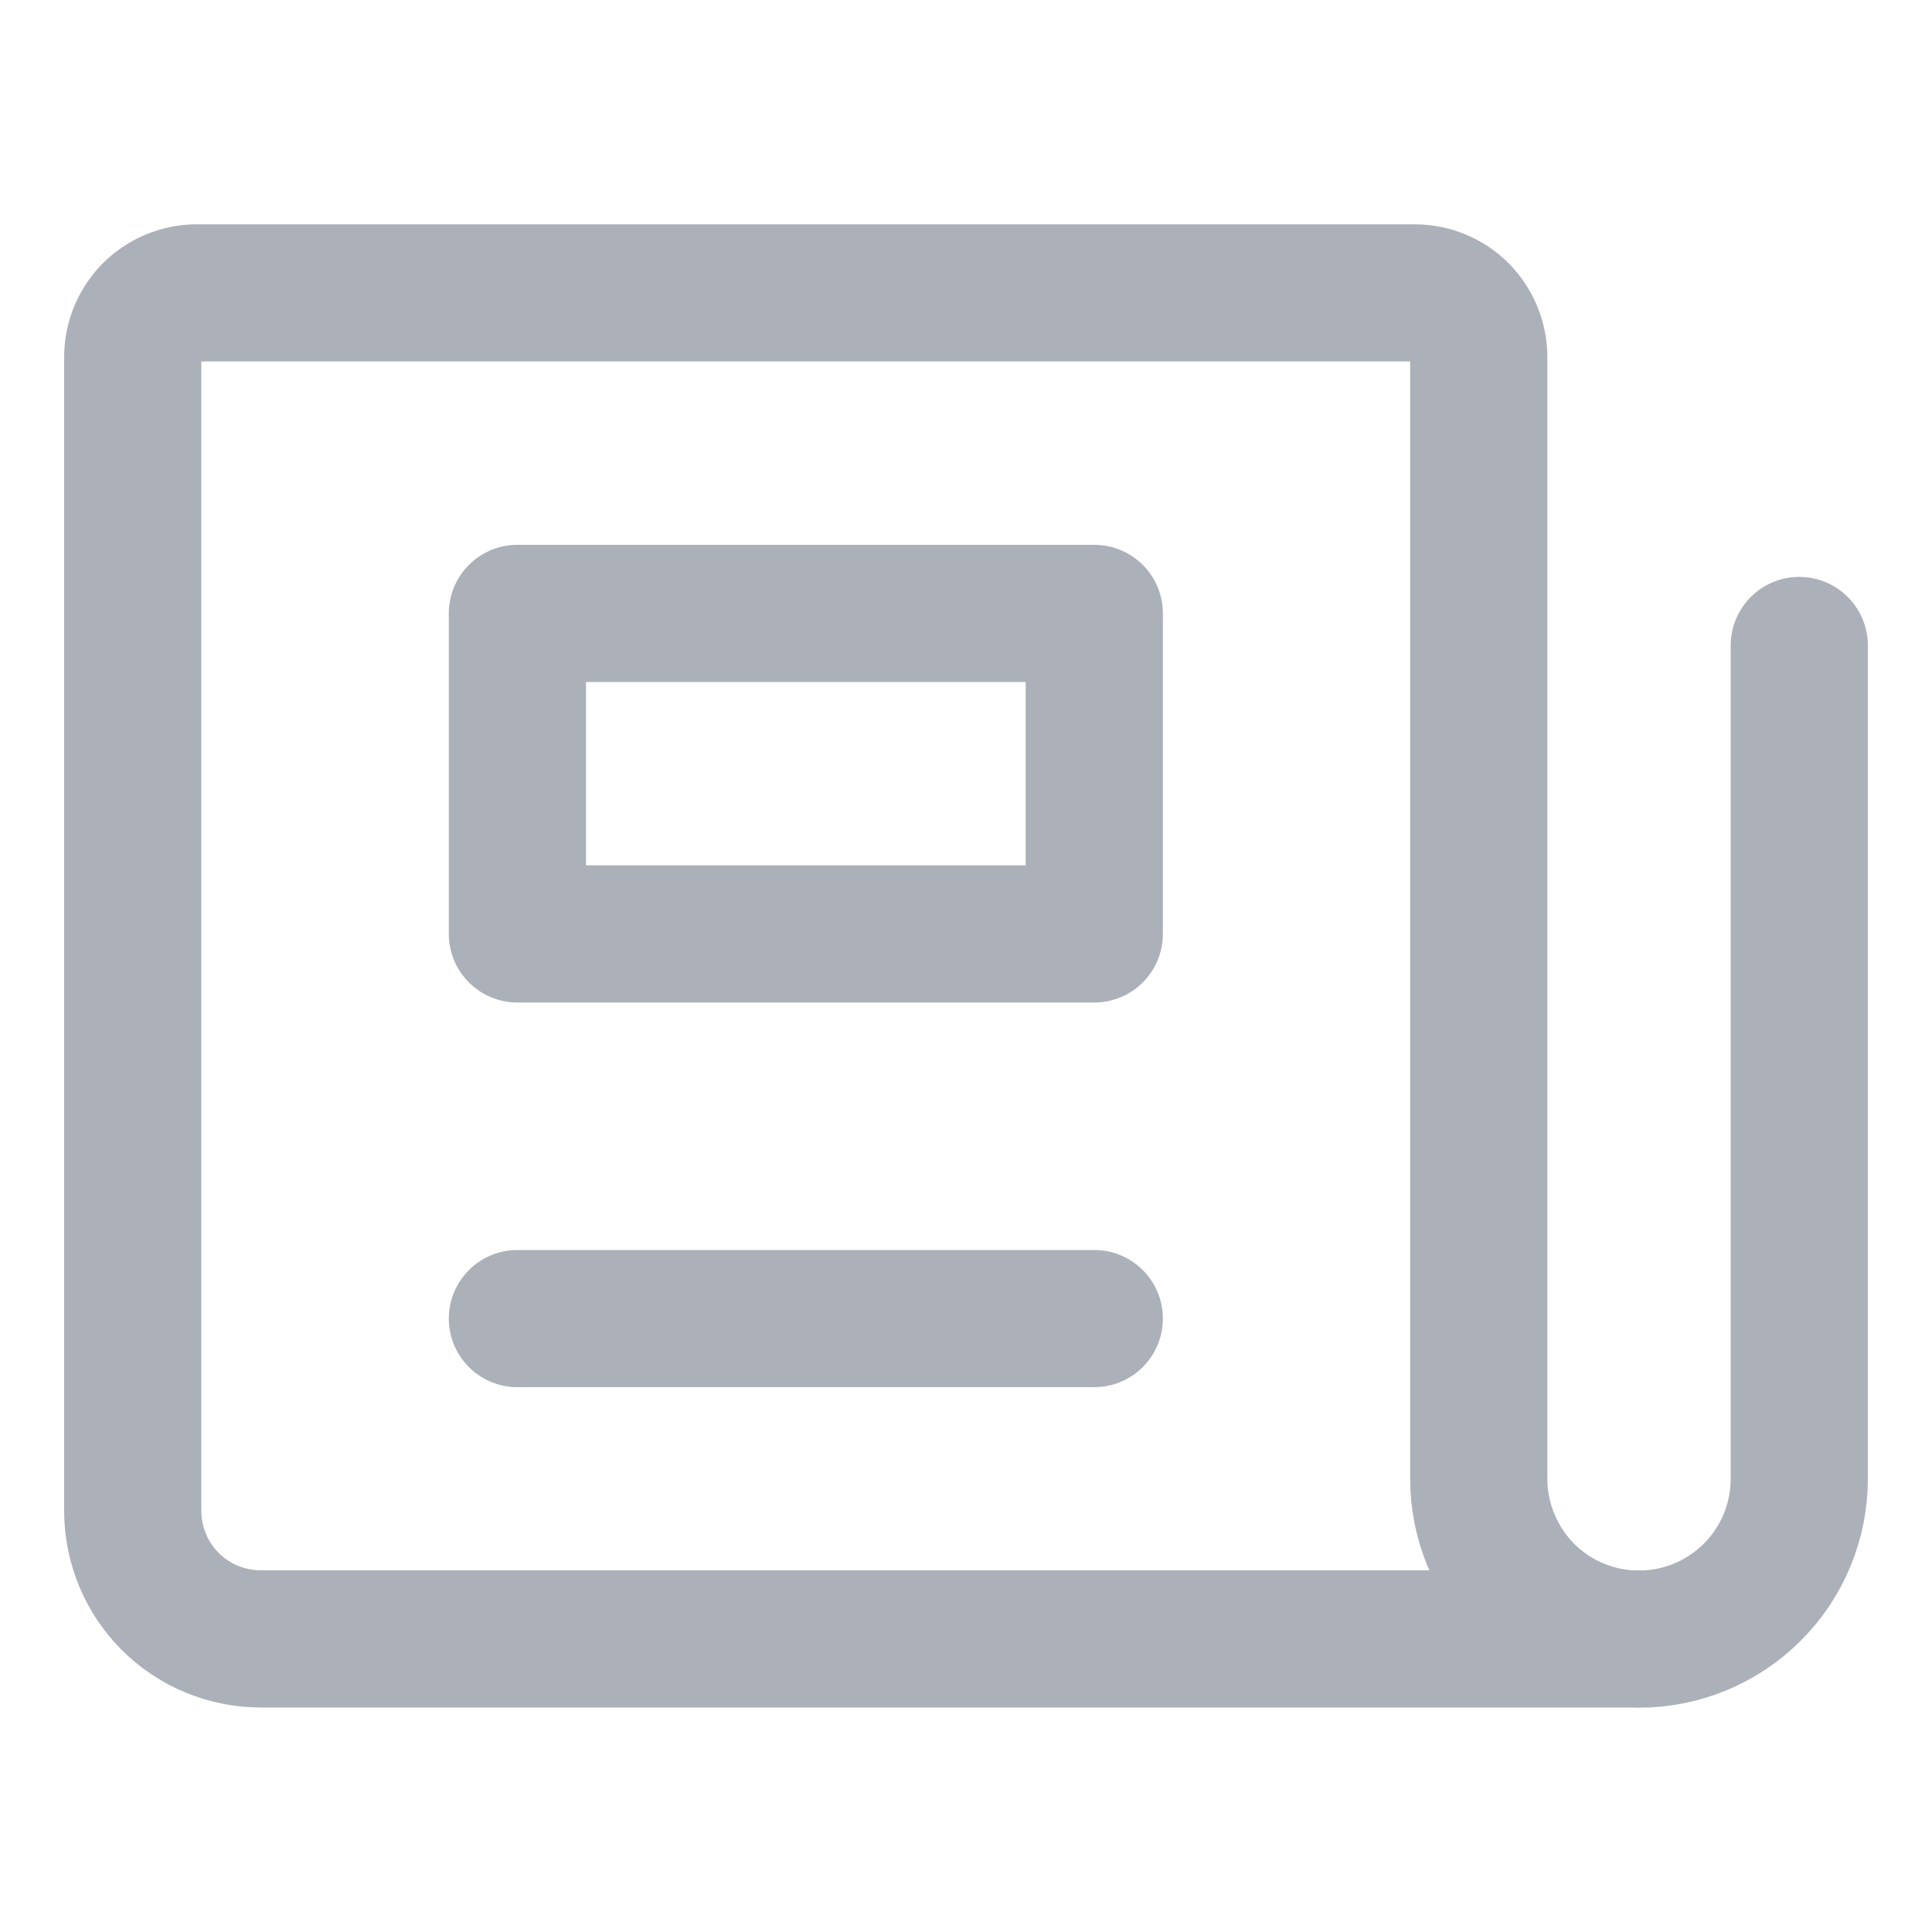 <svg xmlns="http://www.w3.org/2000/svg" fill="none" viewBox="-0.355 -0.355 10 10" id="News-Paper--Streamline-Core" height="10" width="10">
  <desc>
    News Paper Streamline Icon: https://streamlinehq.com
  </desc>
  <g id="news-paper--newspaper-periodical-fold-content-entertainment">
    <path id="Vector" stroke="#acb0b9" stroke-linecap="round" stroke-linejoin="round" d="M8.958 2.986V7.299c0 0.22 -0.087 0.431 -0.243 0.587 -0.156 0.156 -0.367 0.243 -0.587 0.243s-0.431 -0.087 -0.587 -0.243C7.387 7.73 7.299 7.519 7.299 7.299V1.493c0 -0.088 -0.035 -0.172 -0.097 -0.235 -0.062 -0.062 -0.147 -0.097 -0.235 -0.097H0.664c-0.088 0 -0.172 0.035 -0.235 0.097C0.367 1.321 0.332 1.405 0.332 1.493v5.972c0 0.176 0.07 0.345 0.194 0.469 0.124 0.124 0.293 0.194 0.469 0.194h7.133" stroke-width="0.71"></path>
    <path id="Vector_2" stroke="#acb0b9" stroke-linecap="round" stroke-linejoin="round" d="M5.309 2.82H2.323v1.659H5.309v-1.659Z" stroke-width="0.71"></path>
    <path id="Vector_3" stroke="#acb0b9" stroke-linecap="round" stroke-linejoin="round" d="M2.323 6.47H5.309" stroke-width="0.71"></path>
  </g>
</svg>